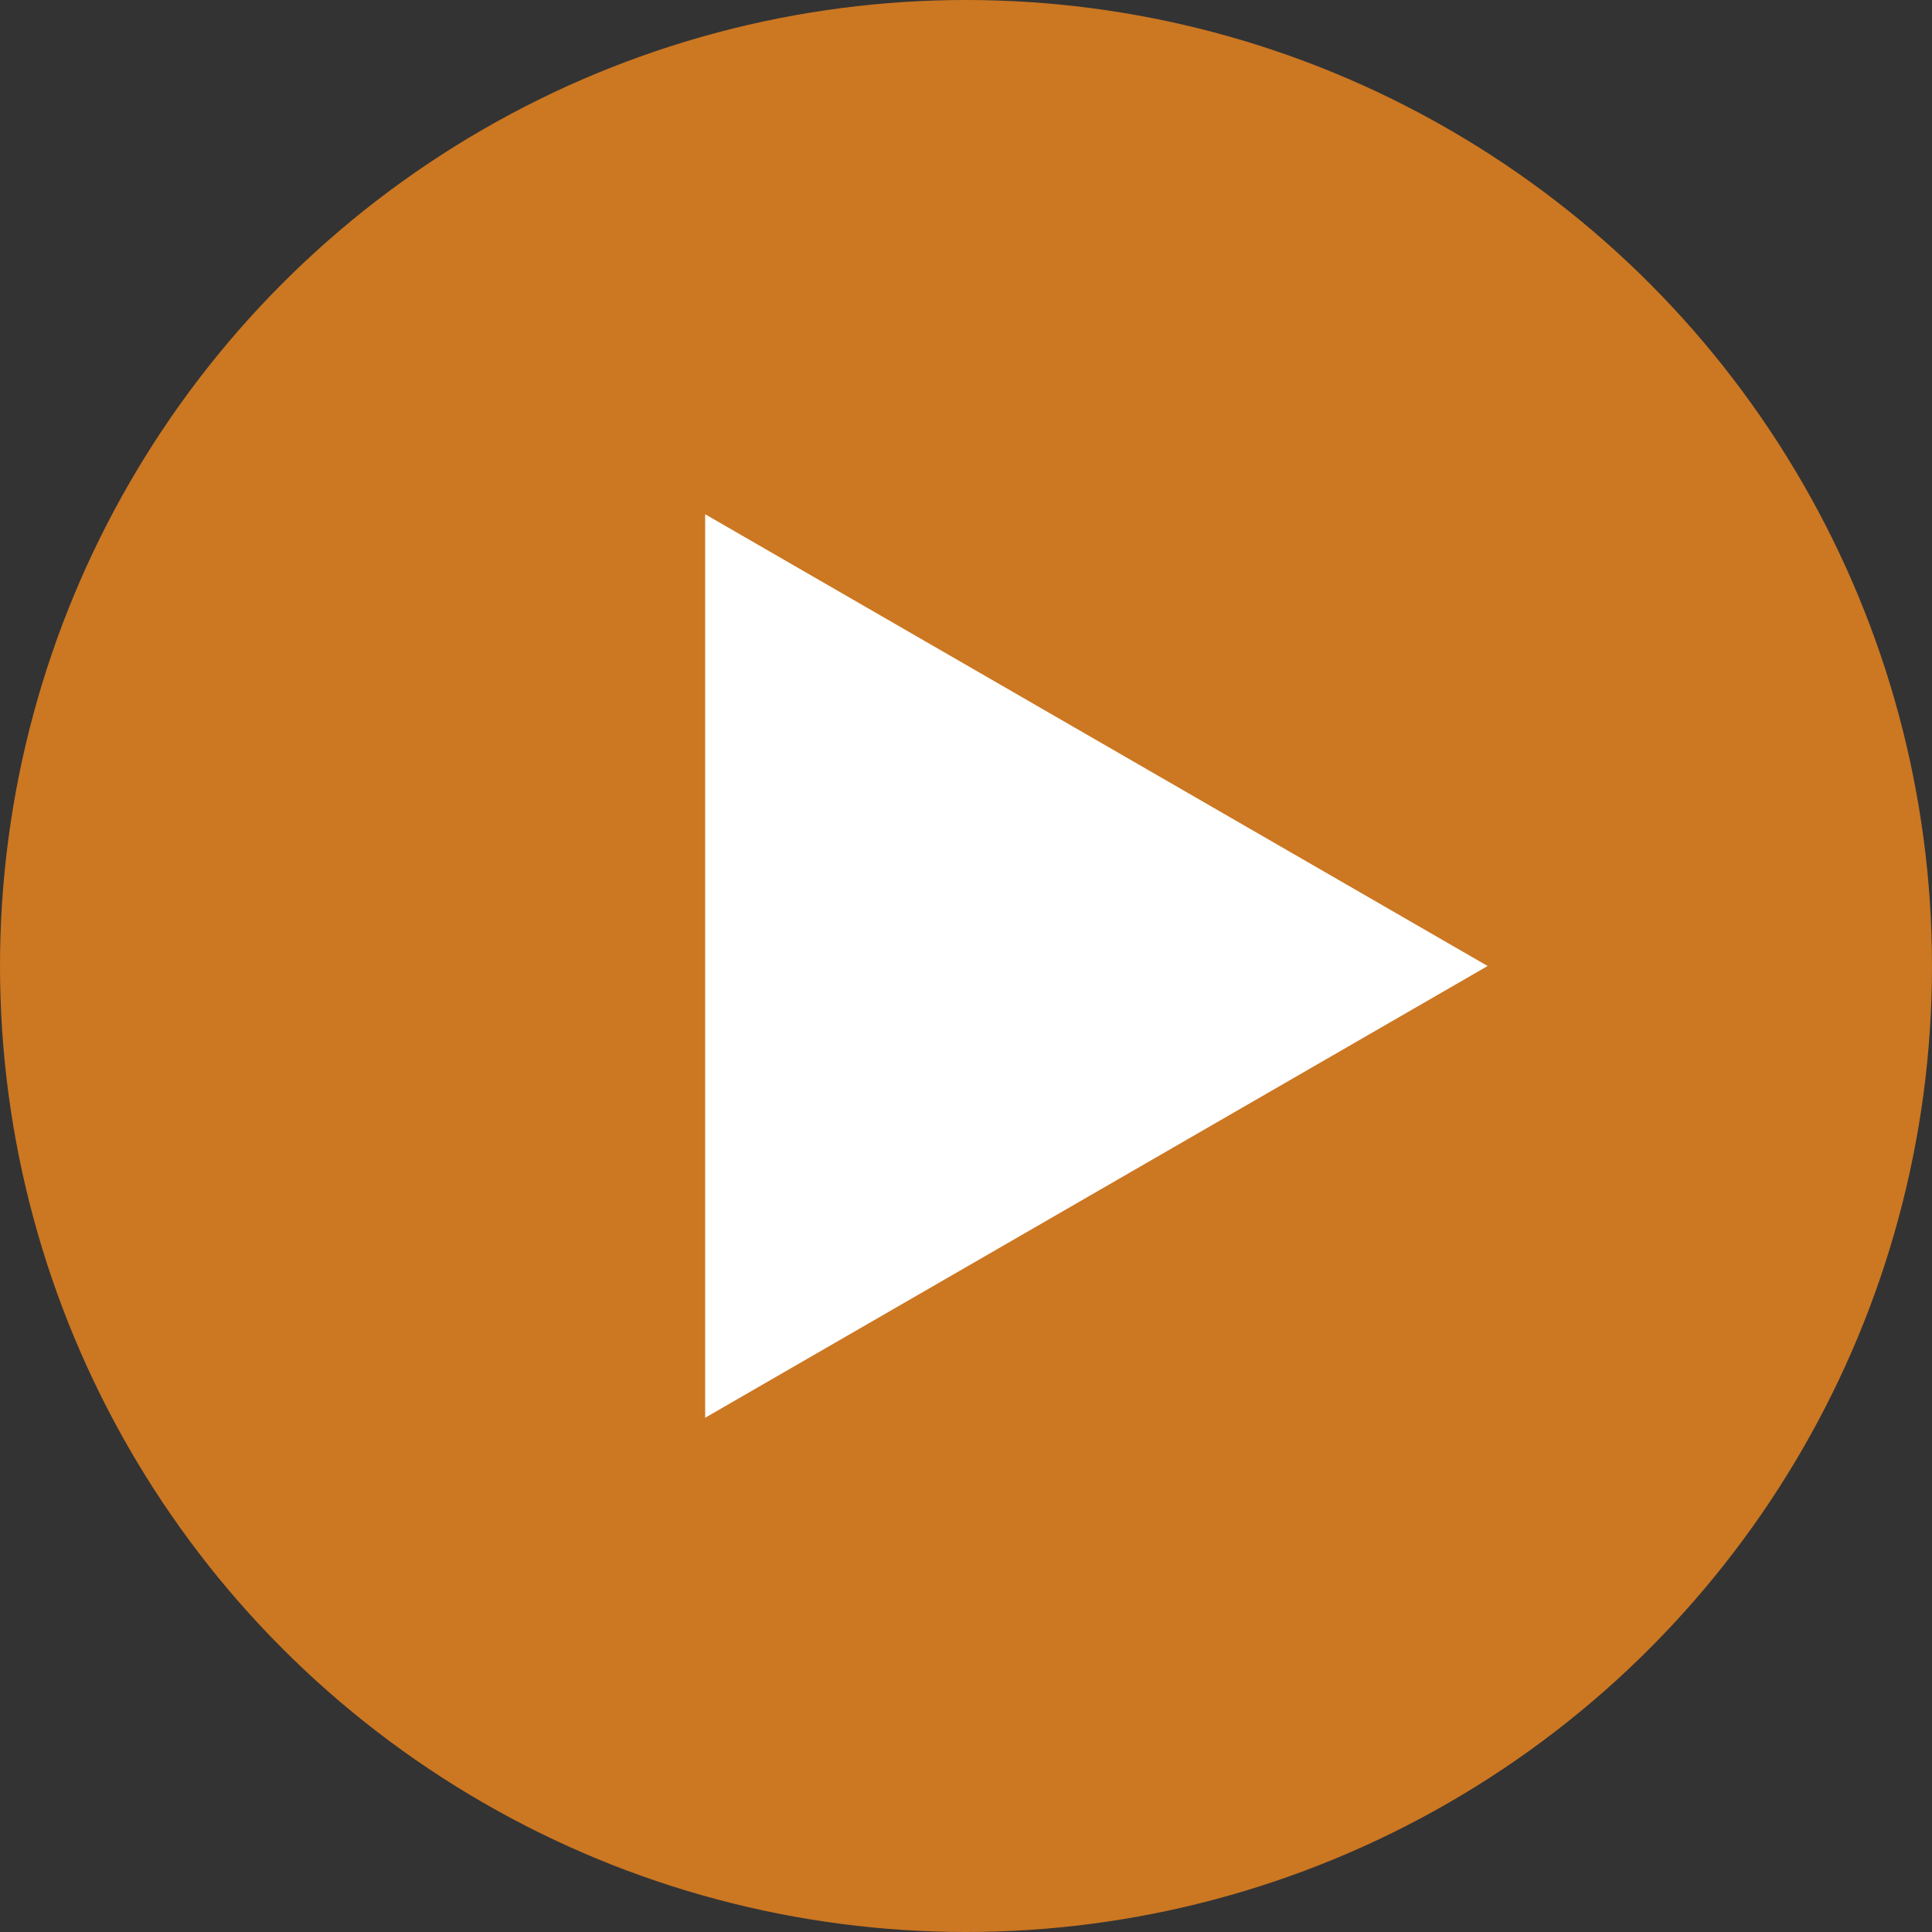 <?xml version="1.0" encoding="UTF-8"?> <svg xmlns="http://www.w3.org/2000/svg" width="50" height="50" viewBox="0 0 50 50" fill="none"><rect x="0" y="0" width="50" height="50" fill="#333333" stroke="none"/> <circle cx="25" cy="25" r="25" fill="#CC7722"></circle> <path d="M38.5 25L18.25 36.691L18.25 13.309L38.5 25Z" fill="white"></path> </svg> 